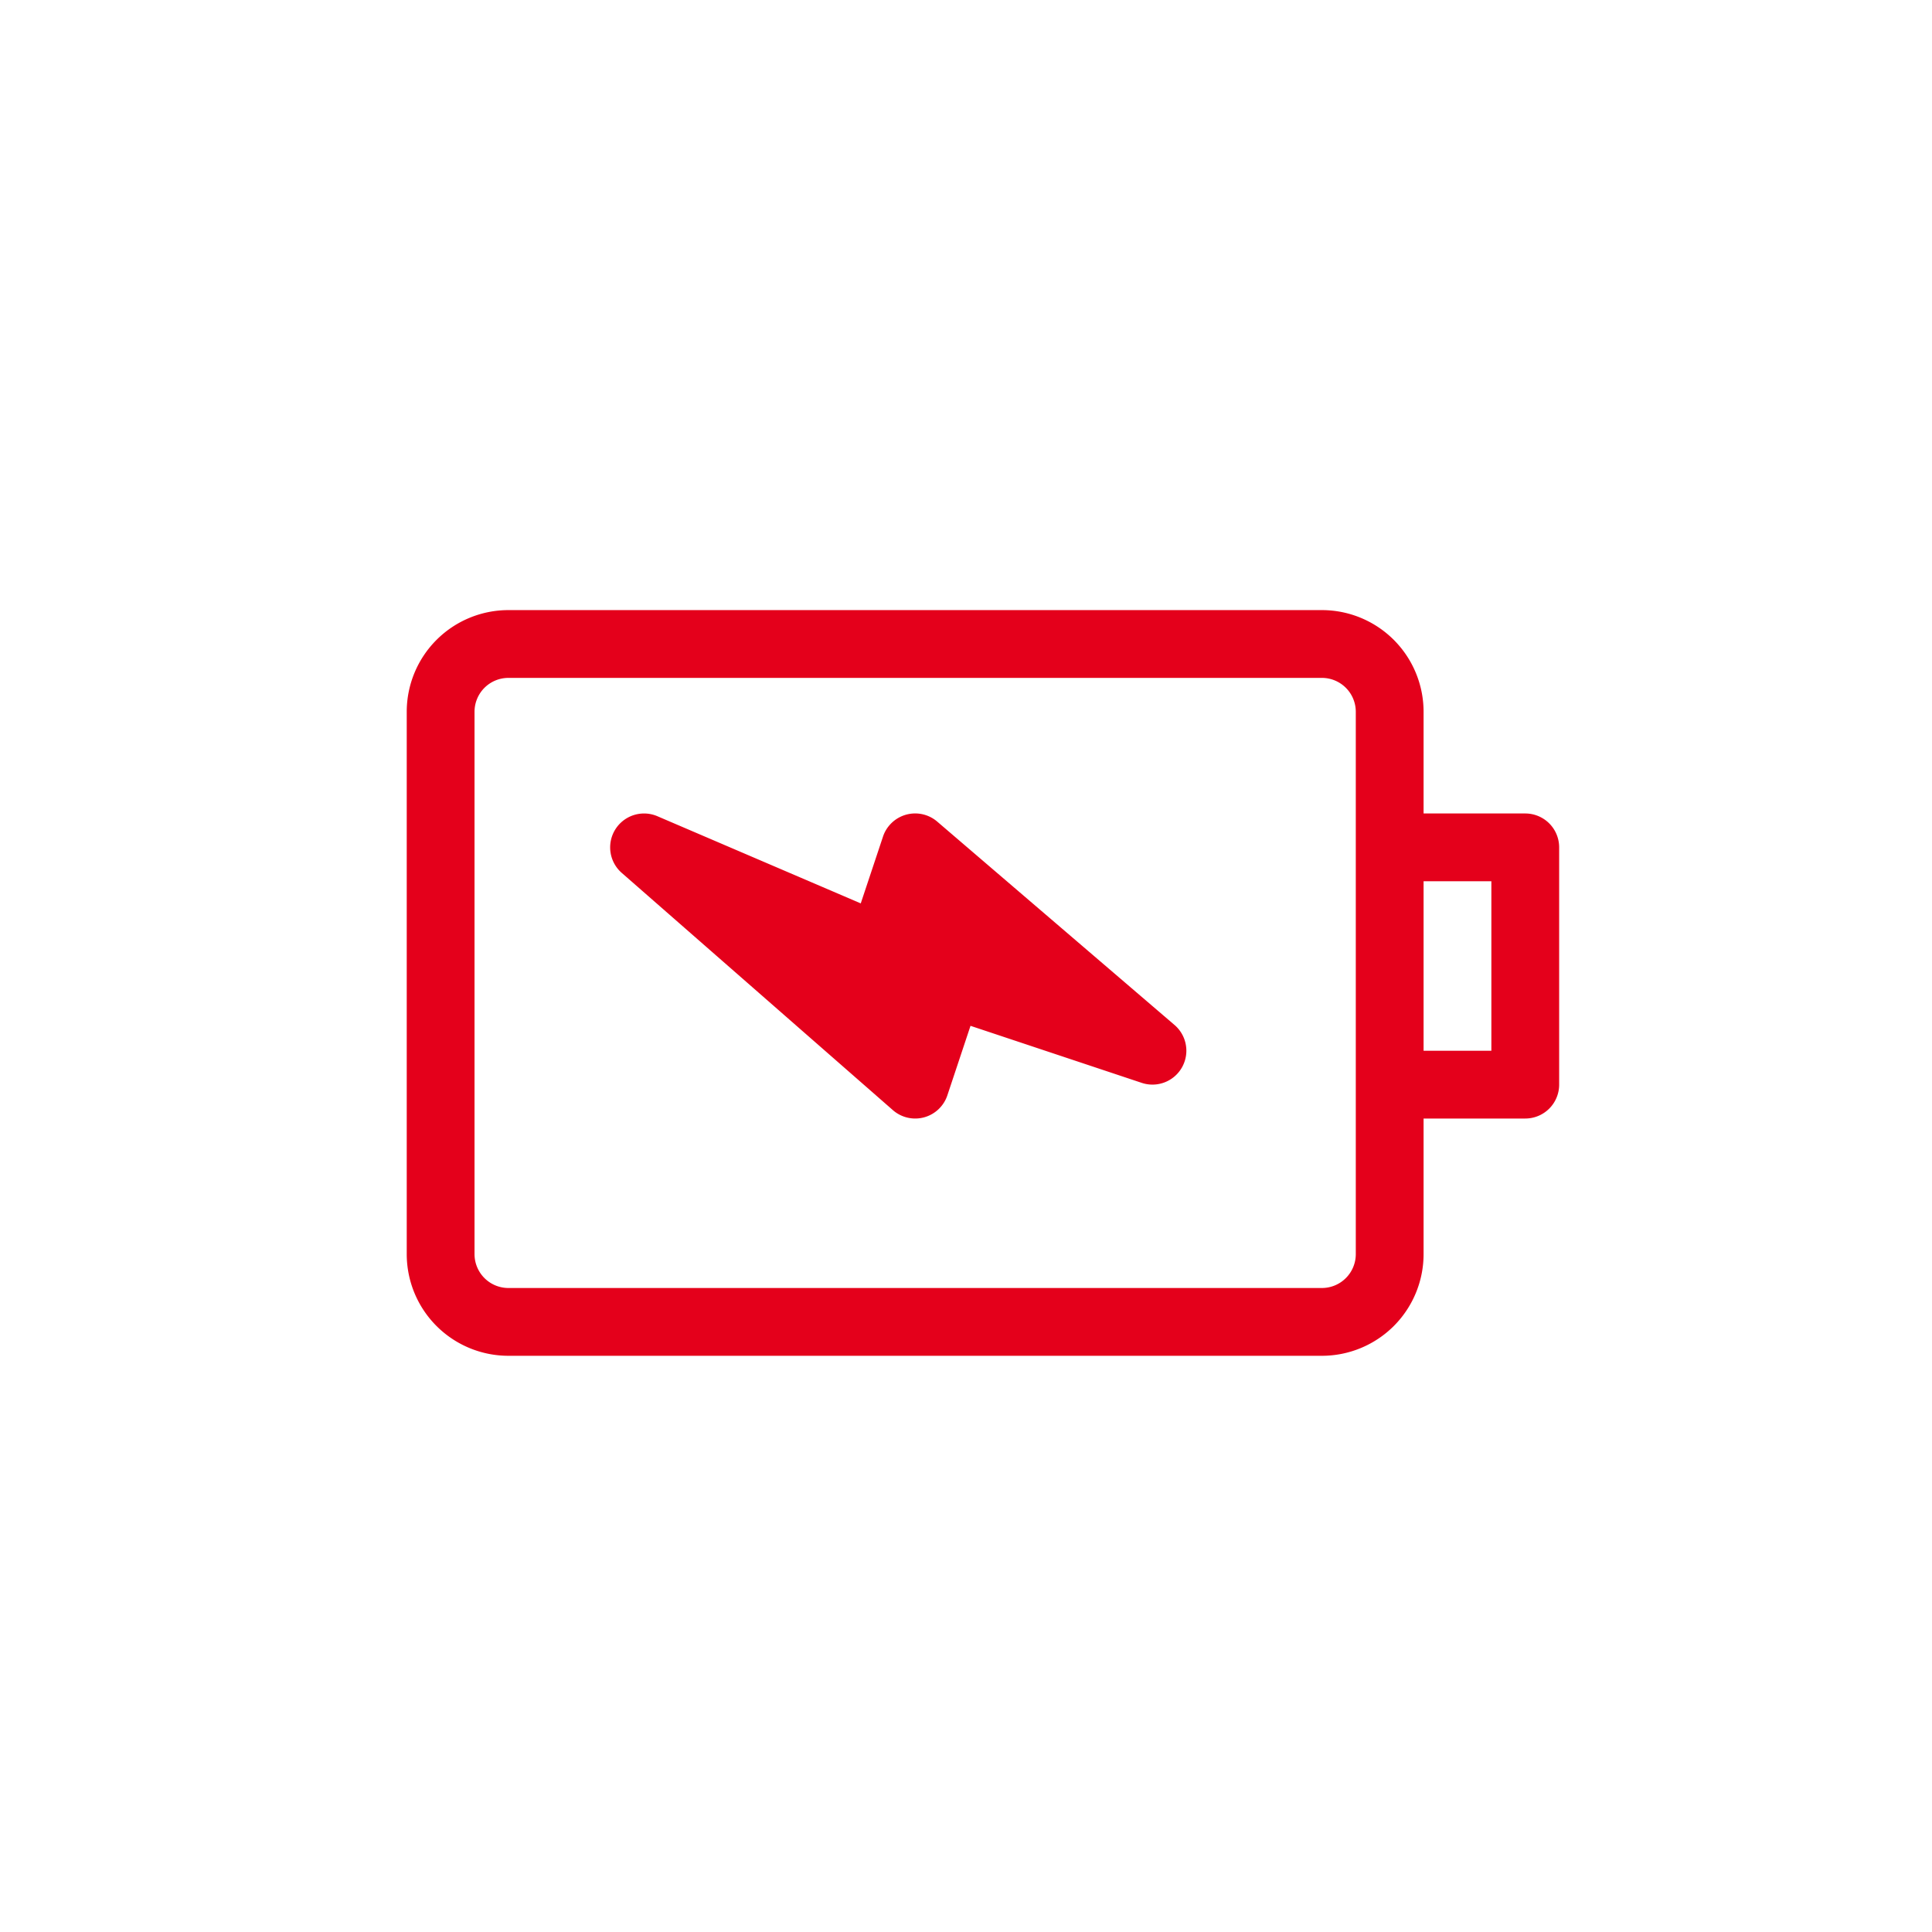 <svg xmlns="http://www.w3.org/2000/svg" xmlns:xlink="http://www.w3.org/1999/xlink" width="57" height="57" viewBox="0 0 57 57">
  <defs>
    <clipPath id="clip-Custom_Size_26">
      <rect width="57" height="57"/>
    </clipPath>
  </defs>
  <g id="Custom_Size_26" data-name="Custom Size – 26" clip-path="url(#clip-Custom_Size_26)">
    <g id="Group_5680" data-name="Group 5680" transform="translate(-695 -314)">
      <path id="Path_445" data-name="Path 445" d="M740,338h-3v-3a3,3,0,0,0-3-3H710a3,3,0,0,0-3,3v16a3,3,0,0,0,3,3h24a3,3,0,0,0,3-3v-4h3a1,1,0,0,0,1-1v-7A1,1,0,0,0,740,338Zm-5,13a1,1,0,0,1-1,1H710a1,1,0,0,1-1-1V335a1,1,0,0,1,1-1h24a1,1,0,0,1,1,1Zm4-6h-2v-5h2Z" fill="#e4001b"/>
      <path id="Path_446" data-name="Path 446" d="M722.651,338.24a1,1,0,0,0-1.41.108.986.986,0,0,0-.19.335l-.656,1.97-6-2.572a1,1,0,0,0-1.053,1.671l8,7a1,1,0,0,0,1.608-.436l.683-2.051,5.052,1.683a1,1,0,0,0,.967-1.708Z" fill="#e4001b"/>
    </g>
  </g>
</svg>
